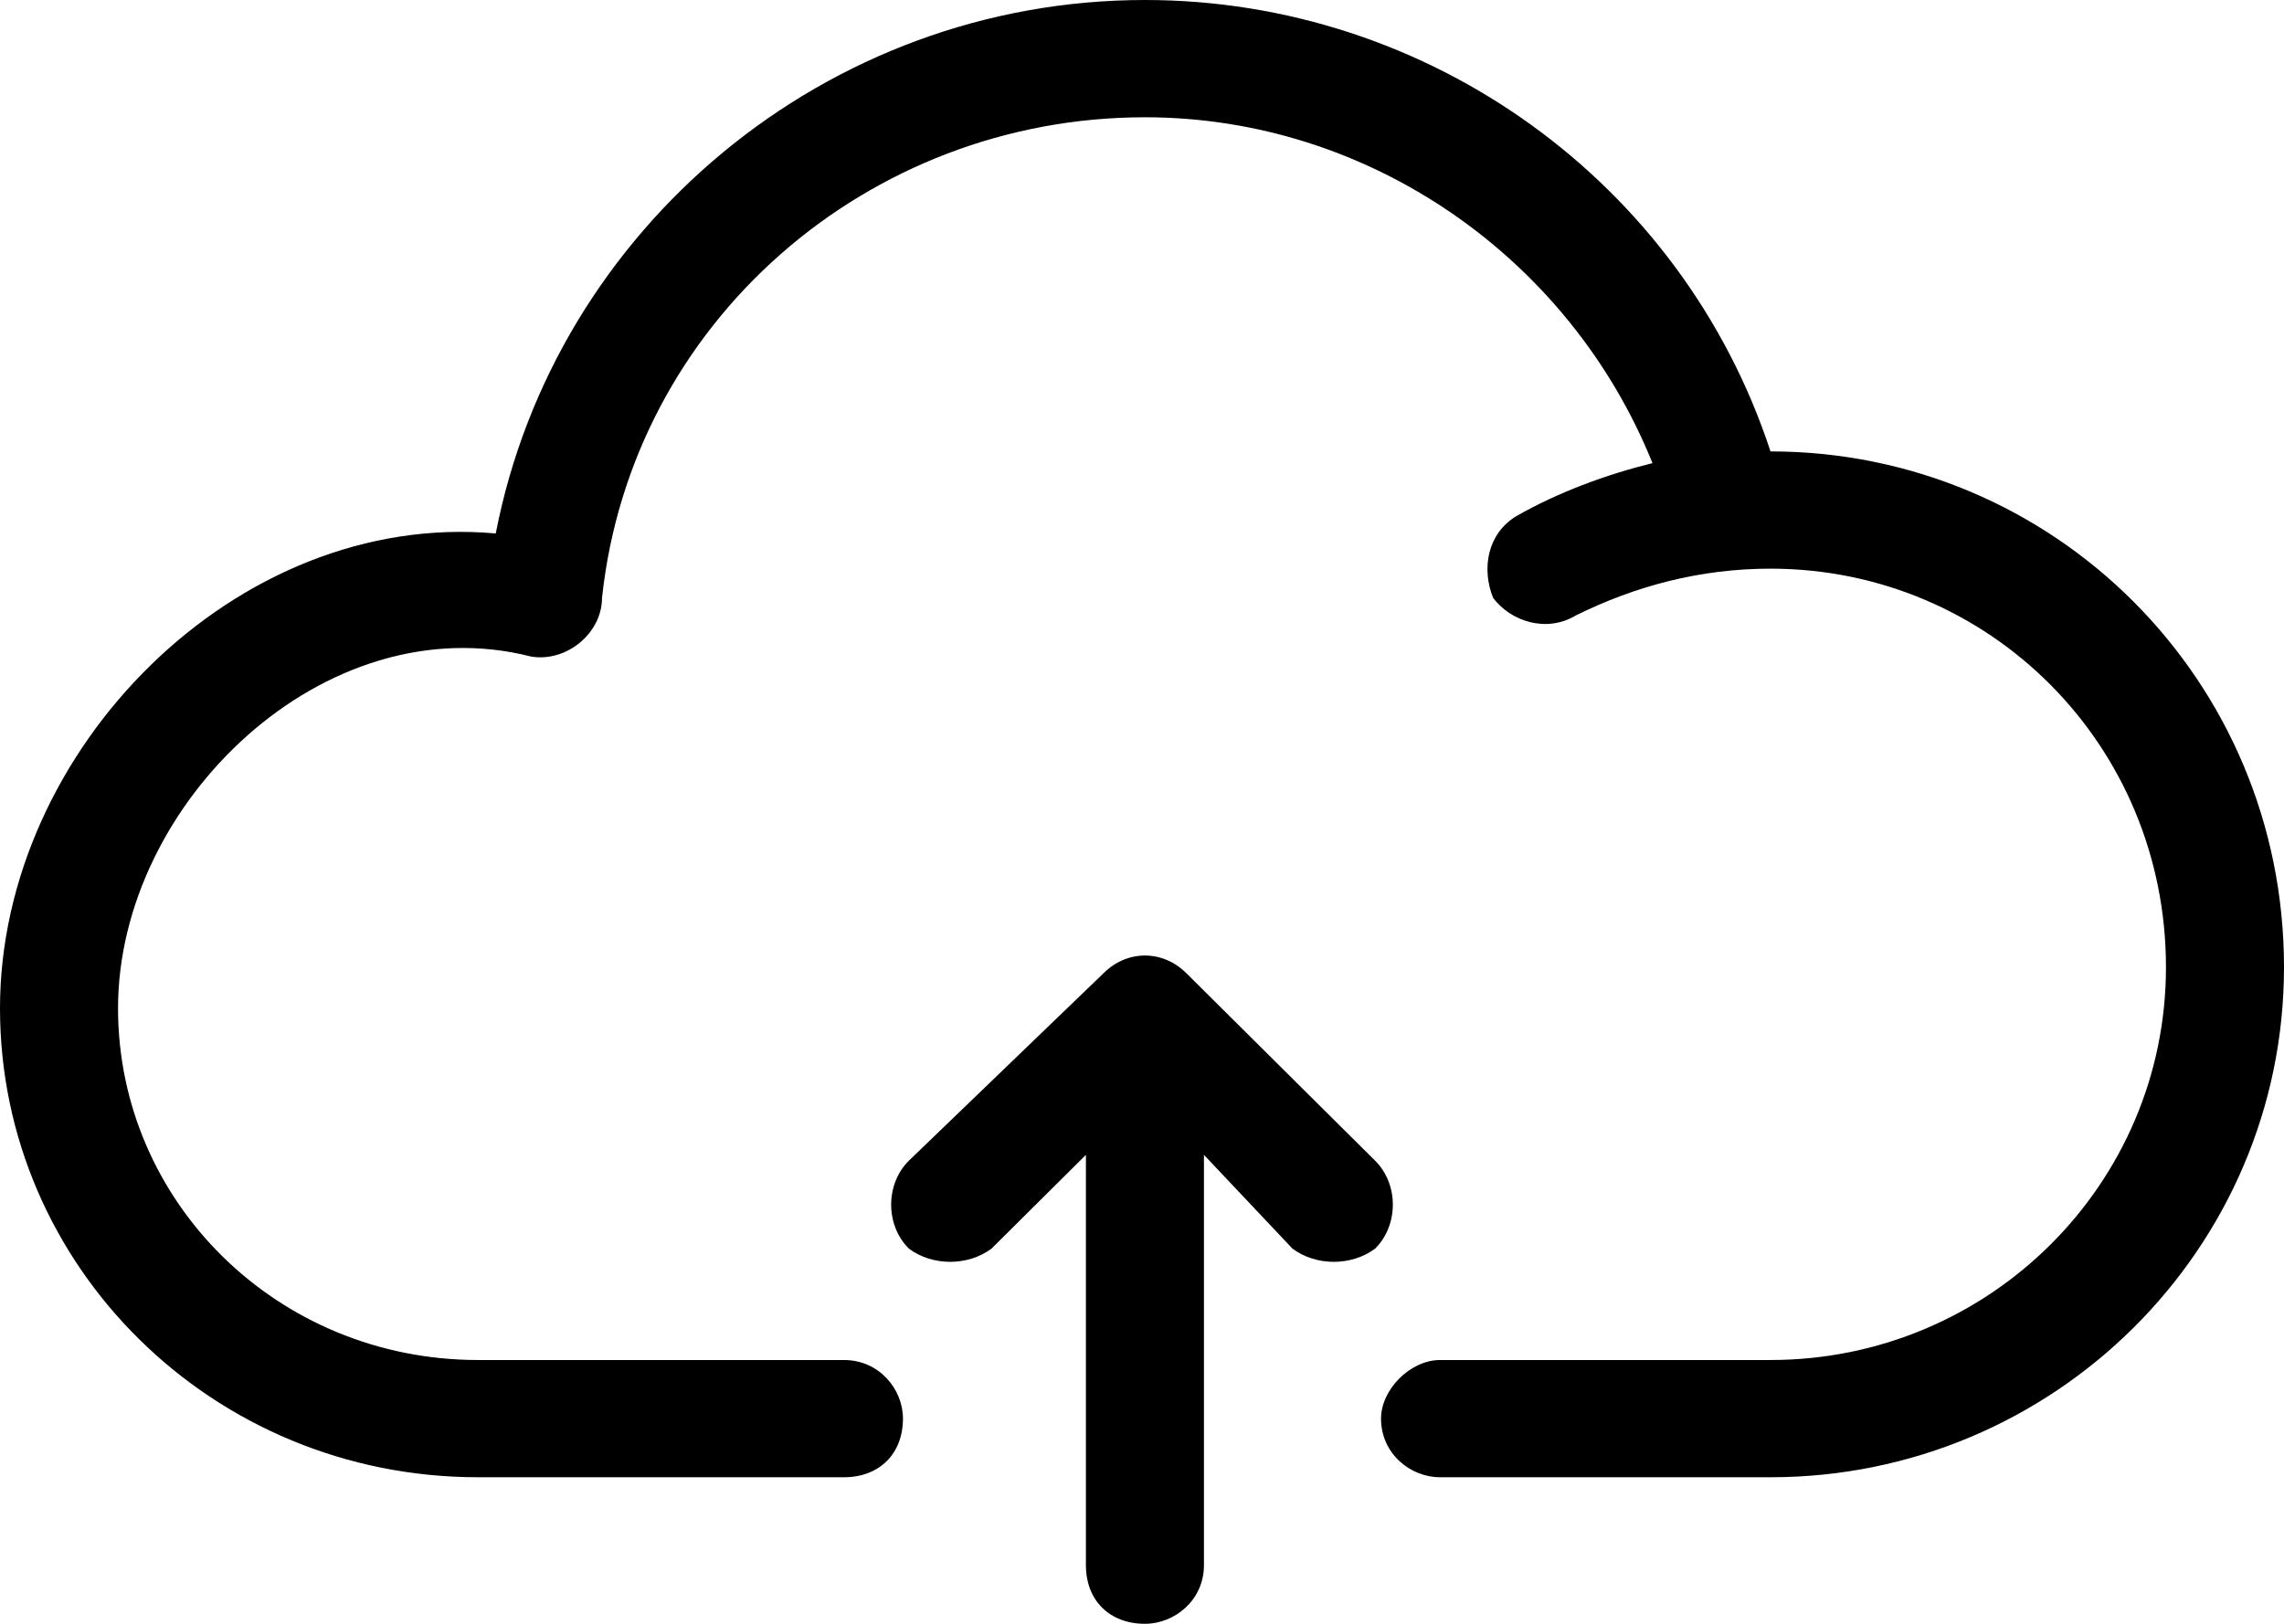 <?xml version="1.0" encoding="UTF-8"?> <svg xmlns="http://www.w3.org/2000/svg" xmlns:xlink="http://www.w3.org/1999/xlink" width="90px" height="64px" viewBox="0 0 90 64" version="1.1"><title>81D2A3F7-1832-4688-9ED9-B764784C6BA3</title><g id="3.0_Support" stroke="none" stroke-width="1" fill="none" fill-rule="evenodd"><g id="1440_3.0-Support_Rd2" transform="translate(-236, -1210)" fill="#000000"><g id="section1" transform="translate(0, 624)"><g id="row2" transform="translate(150, 509)"><g id="block1" transform="translate(0, 49)"><path d="M129.489,66.354 C130.418,65.43 131.813,65.43 132.744,66.354 L132.744,66.354 L140.186,73.747 C141.117,74.672 141.117,76.288 140.186,77.213 C139.256,77.907 137.86,77.907 136.929,77.213 L136.929,77.213 L133.441,73.517 L133.441,89.69 C133.441,91.077 132.278,92 131.116,92 C129.721,92 128.79,91.077 128.79,89.69 L128.79,89.69 L128.79,73.517 L125.07,77.213 C124.139,77.907 122.745,77.907 121.814,77.213 C120.883,76.288 120.883,74.672 121.814,73.747 L121.814,73.747 Z M131.117,28 C142.279,28 152.278,35.163 155.766,45.792 C166.93,45.792 176,54.802 176,66.123 C176,77.213 166.93,86.224 155.766,86.224 L142.744,86.224 C141.581,86.224 140.419,85.299 140.419,83.913 C140.419,82.758 141.581,81.603 142.744,81.603 L155.766,81.603 C164.372,81.603 171.349,74.672 171.349,66.123 C171.349,57.344 164.372,50.413 155.766,50.413 C152.975,50.413 150.418,51.106 148.092,52.259 C146.93,52.954 145.535,52.491 144.836,51.566 C144.372,50.413 144.604,49.026 145.767,48.333 C147.395,47.408 149.255,46.715 151.115,46.253 C147.86,38.166 139.953,32.622 131.117,32.622 C120.187,32.622 110.883,40.707 109.722,51.566 C109.722,52.954 108.326,54.109 106.931,53.878 C98.792,51.798 90.651,59.654 90.651,67.741 C90.651,75.365 96.93,81.603 104.837,81.603 L119.256,81.603 C120.65,81.603 121.581,82.758 121.581,83.913 C121.581,85.299 120.65,86.224 119.256,86.224 L104.837,86.224 C94.373,86.224 86,77.907 86,67.741 C86,57.574 95.302,48.101 105.535,49.026 C107.86,37.011 118.558,28 131.117,28 Z" id="support-basics-icon1"></path></g></g></g></g></g></svg> 